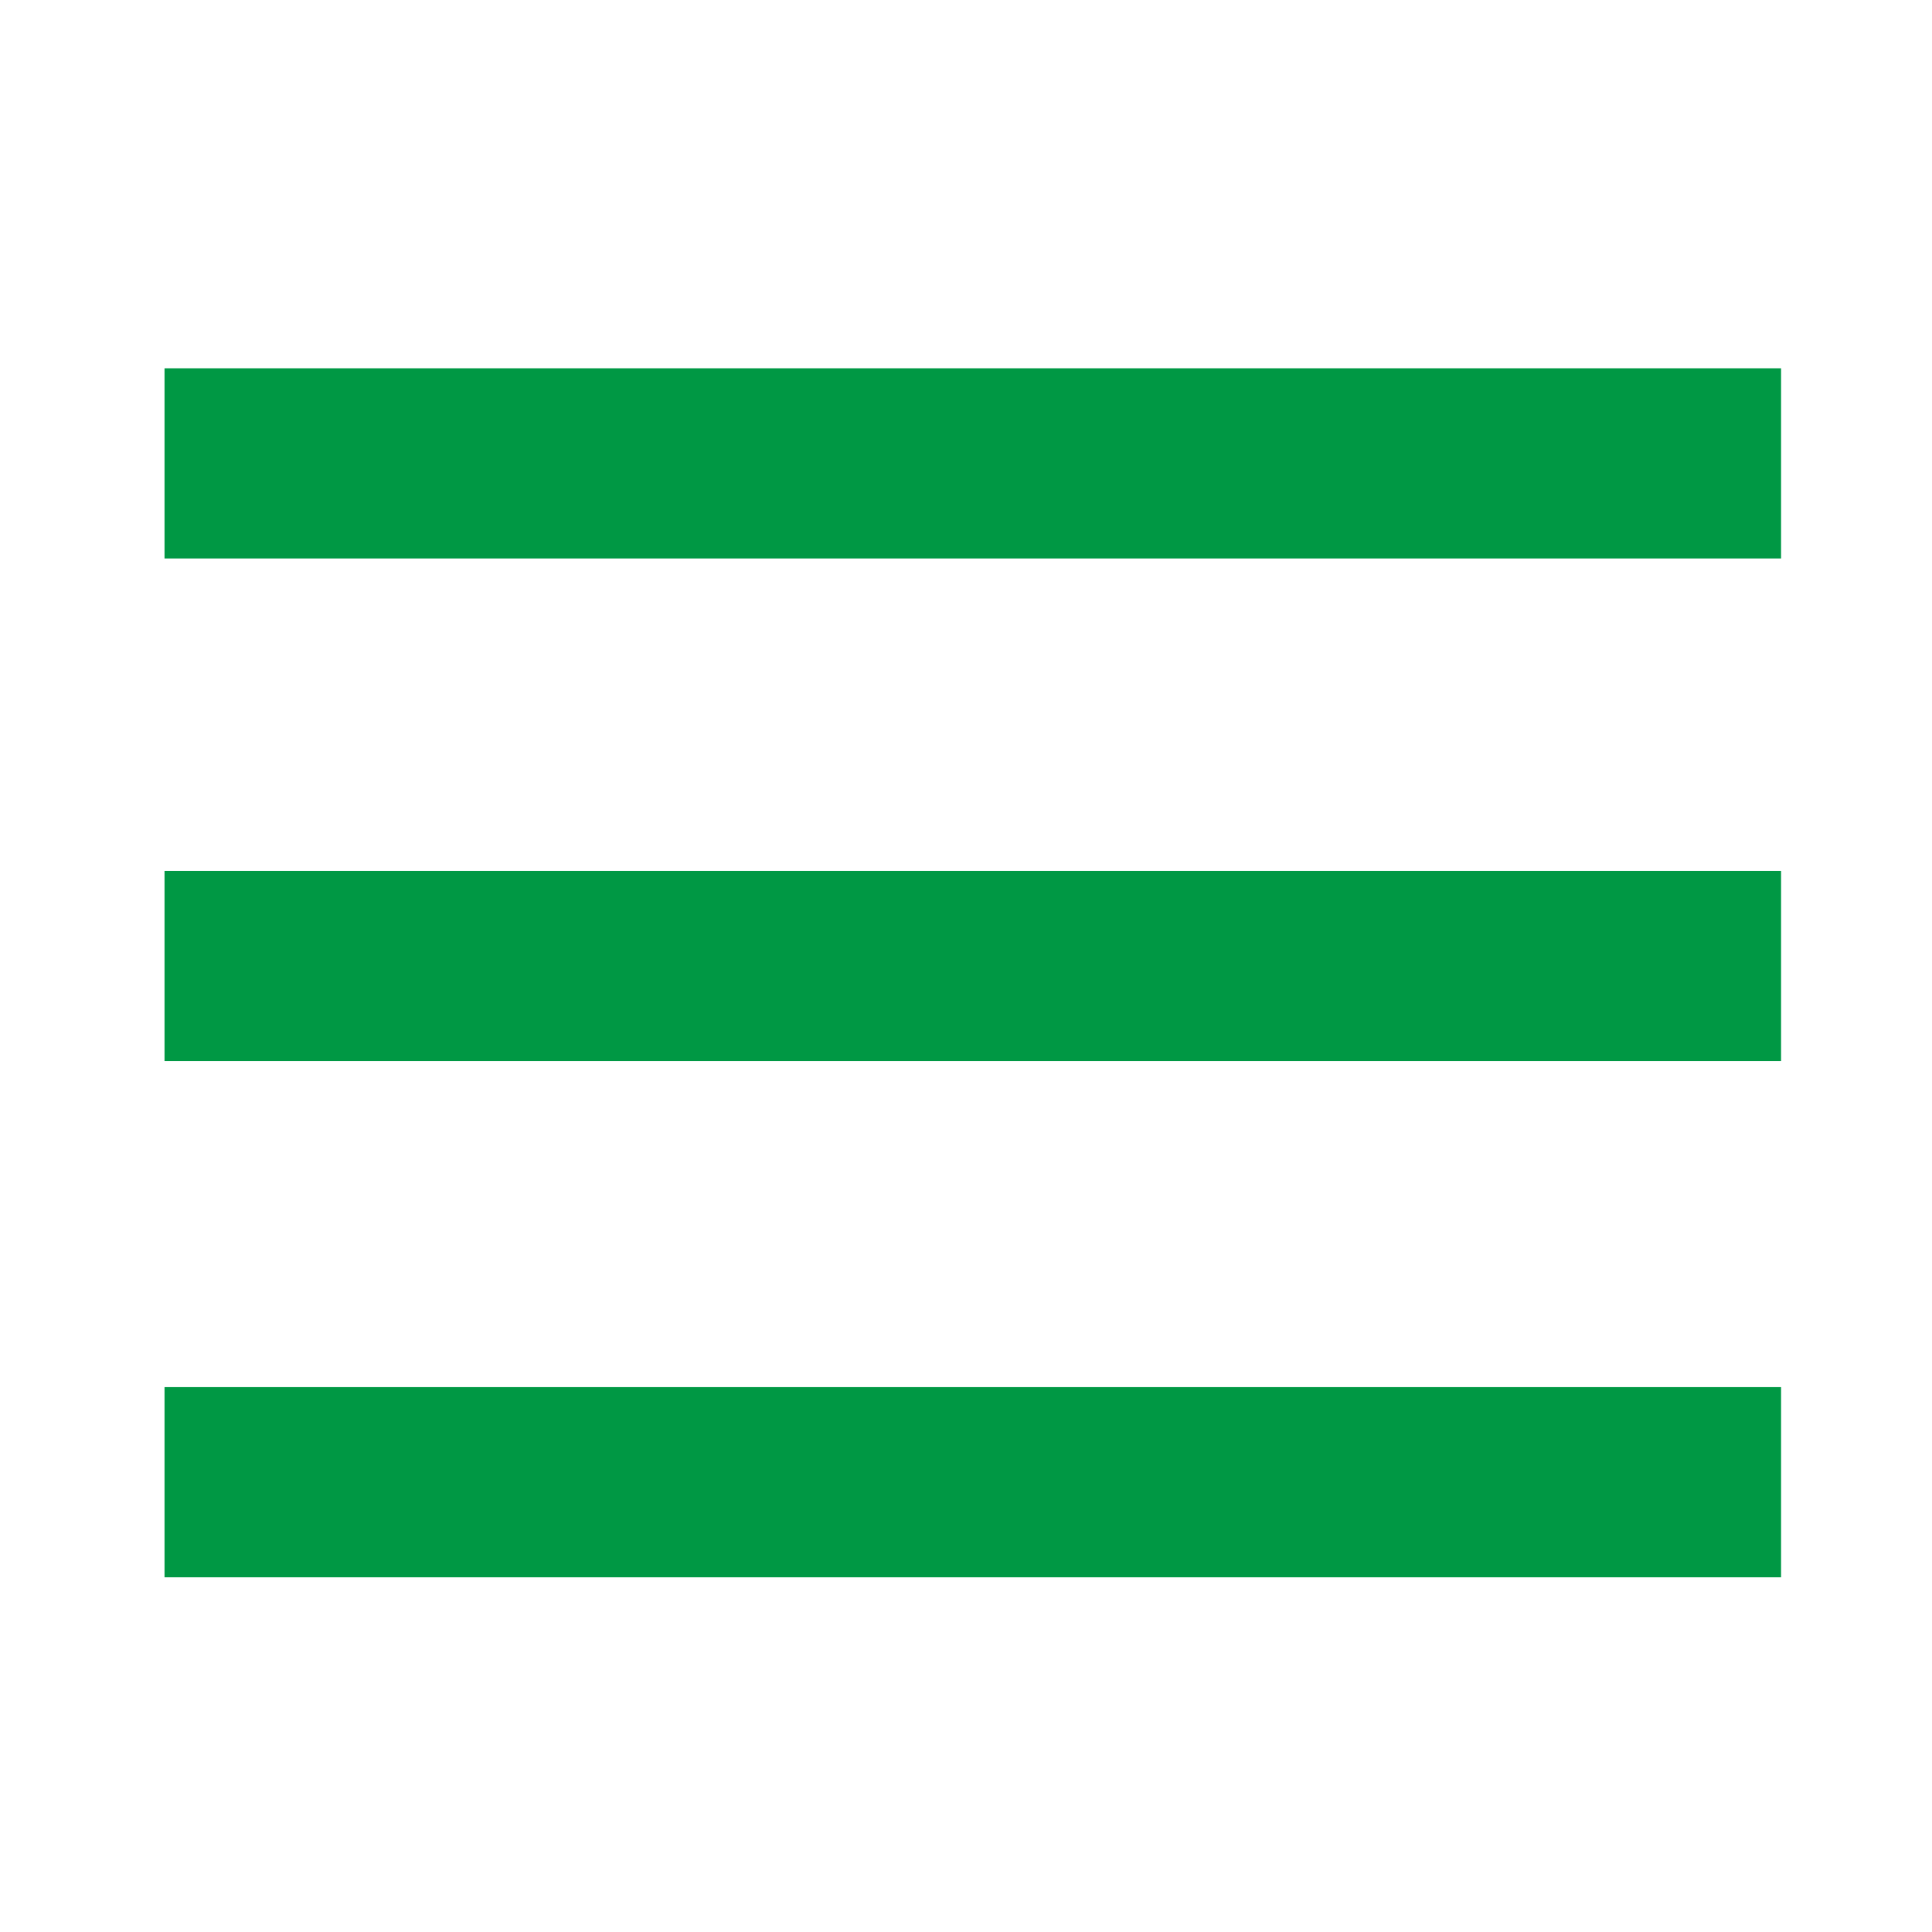 <?xml version="1.0" encoding="utf-8"?>
<!-- Generator: Adobe Illustrator 17.1.0, SVG Export Plug-In . SVG Version: 6.00 Build 0)  -->
<!DOCTYPE svg PUBLIC "-//W3C//DTD SVG 1.1//EN" "http://www.w3.org/Graphics/SVG/1.1/DTD/svg11.dtd">
<svg version="1.1" id="圖層_1" xmlns="http://www.w3.org/2000/svg" xmlns:xlink="http://www.w3.org/1999/xlink" x="0px" y="0px"
	 viewBox="200 25 400 400" style="enable-background:new 200 25 400 400;" xml:space="preserve">
<rect x="234.063" y="312.188" style="fill:#009844;" width="334.688" height="39.375"/>
<rect x="234.063" y="101.25" style="fill:#009844;" width="334.688" height="39.375"/>
<rect x="234.063" y="205.313" style="fill:#009844;" width="334.688" height="39.375"/>
</svg>

